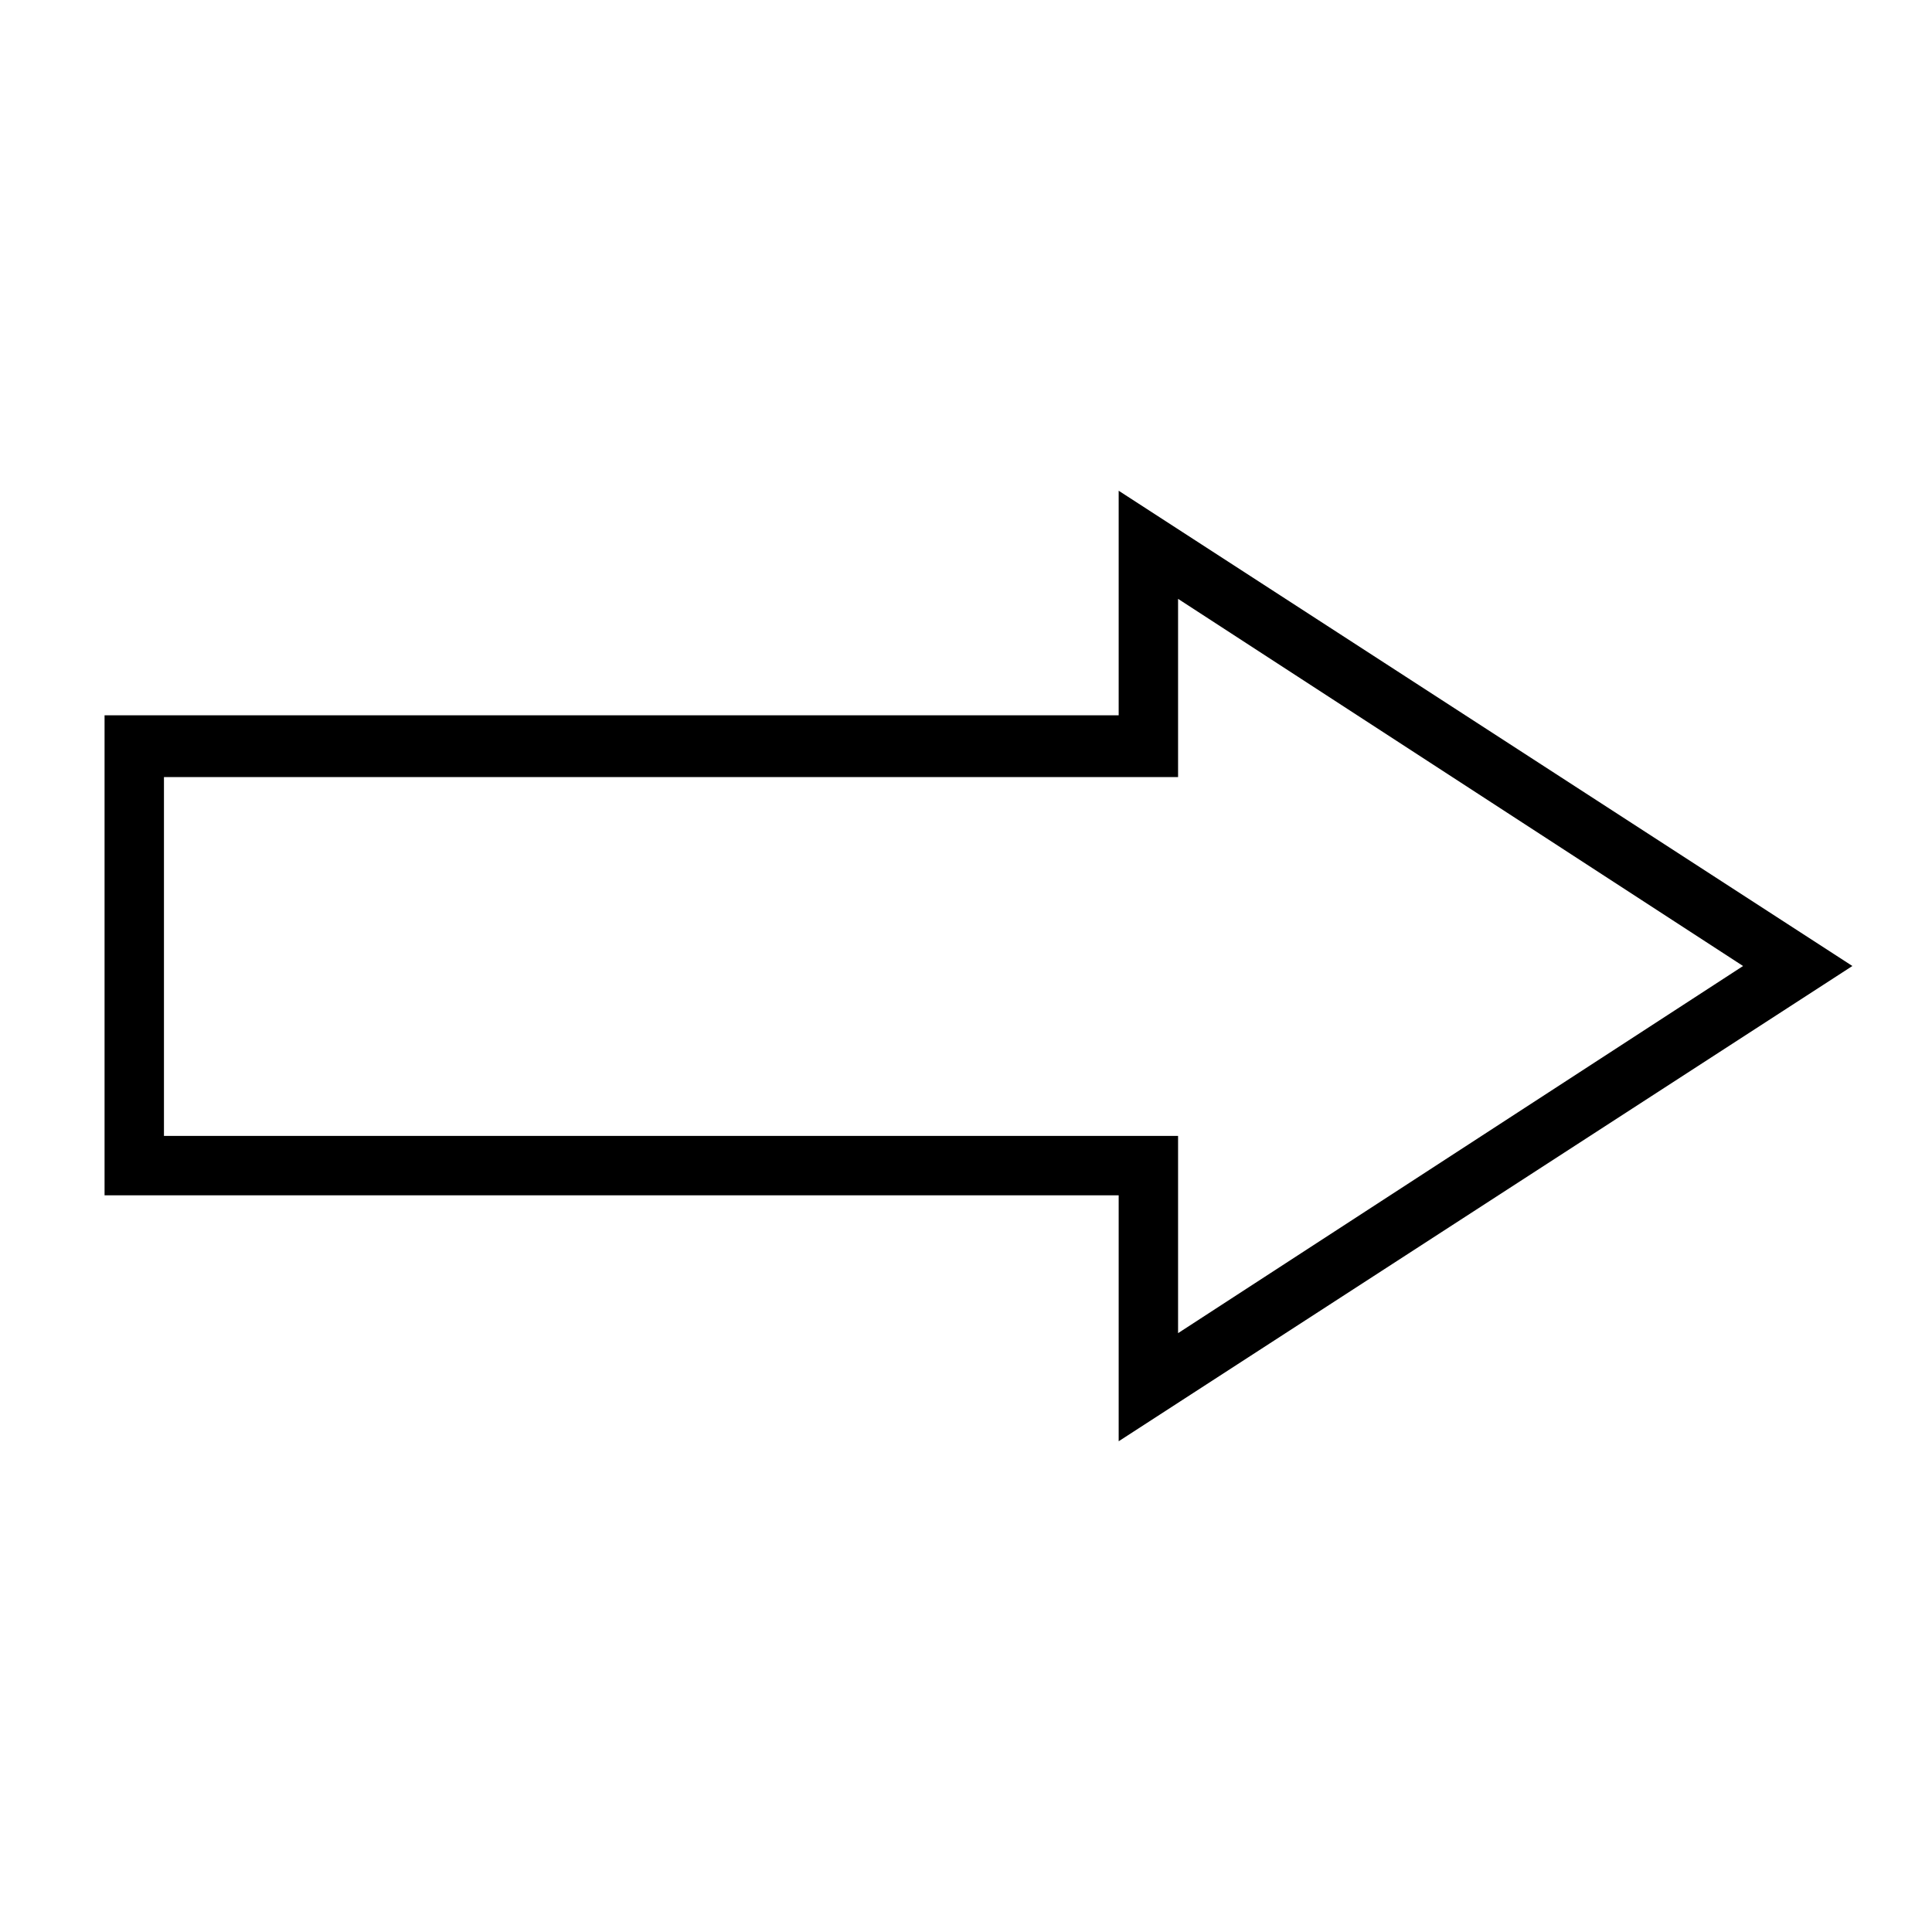 <?xml version="1.0" encoding="UTF-8"?>
<!-- Uploaded to: SVG Repo, www.svgrepo.com, Generator: SVG Repo Mixer Tools -->
<svg fill="#000000" width="800px" height="800px" version="1.1" viewBox="144 144 512 512" xmlns="http://www.w3.org/2000/svg">
 <path d="m440.46 525.95v-65.18h-268.75v-127.21h268.75v-59.512l194.44 125.95zm-253.01-80.922h268.75v52.27l149.73-97.297-149.73-97.301v47.23l-268.75 0.004z"/>
</svg>